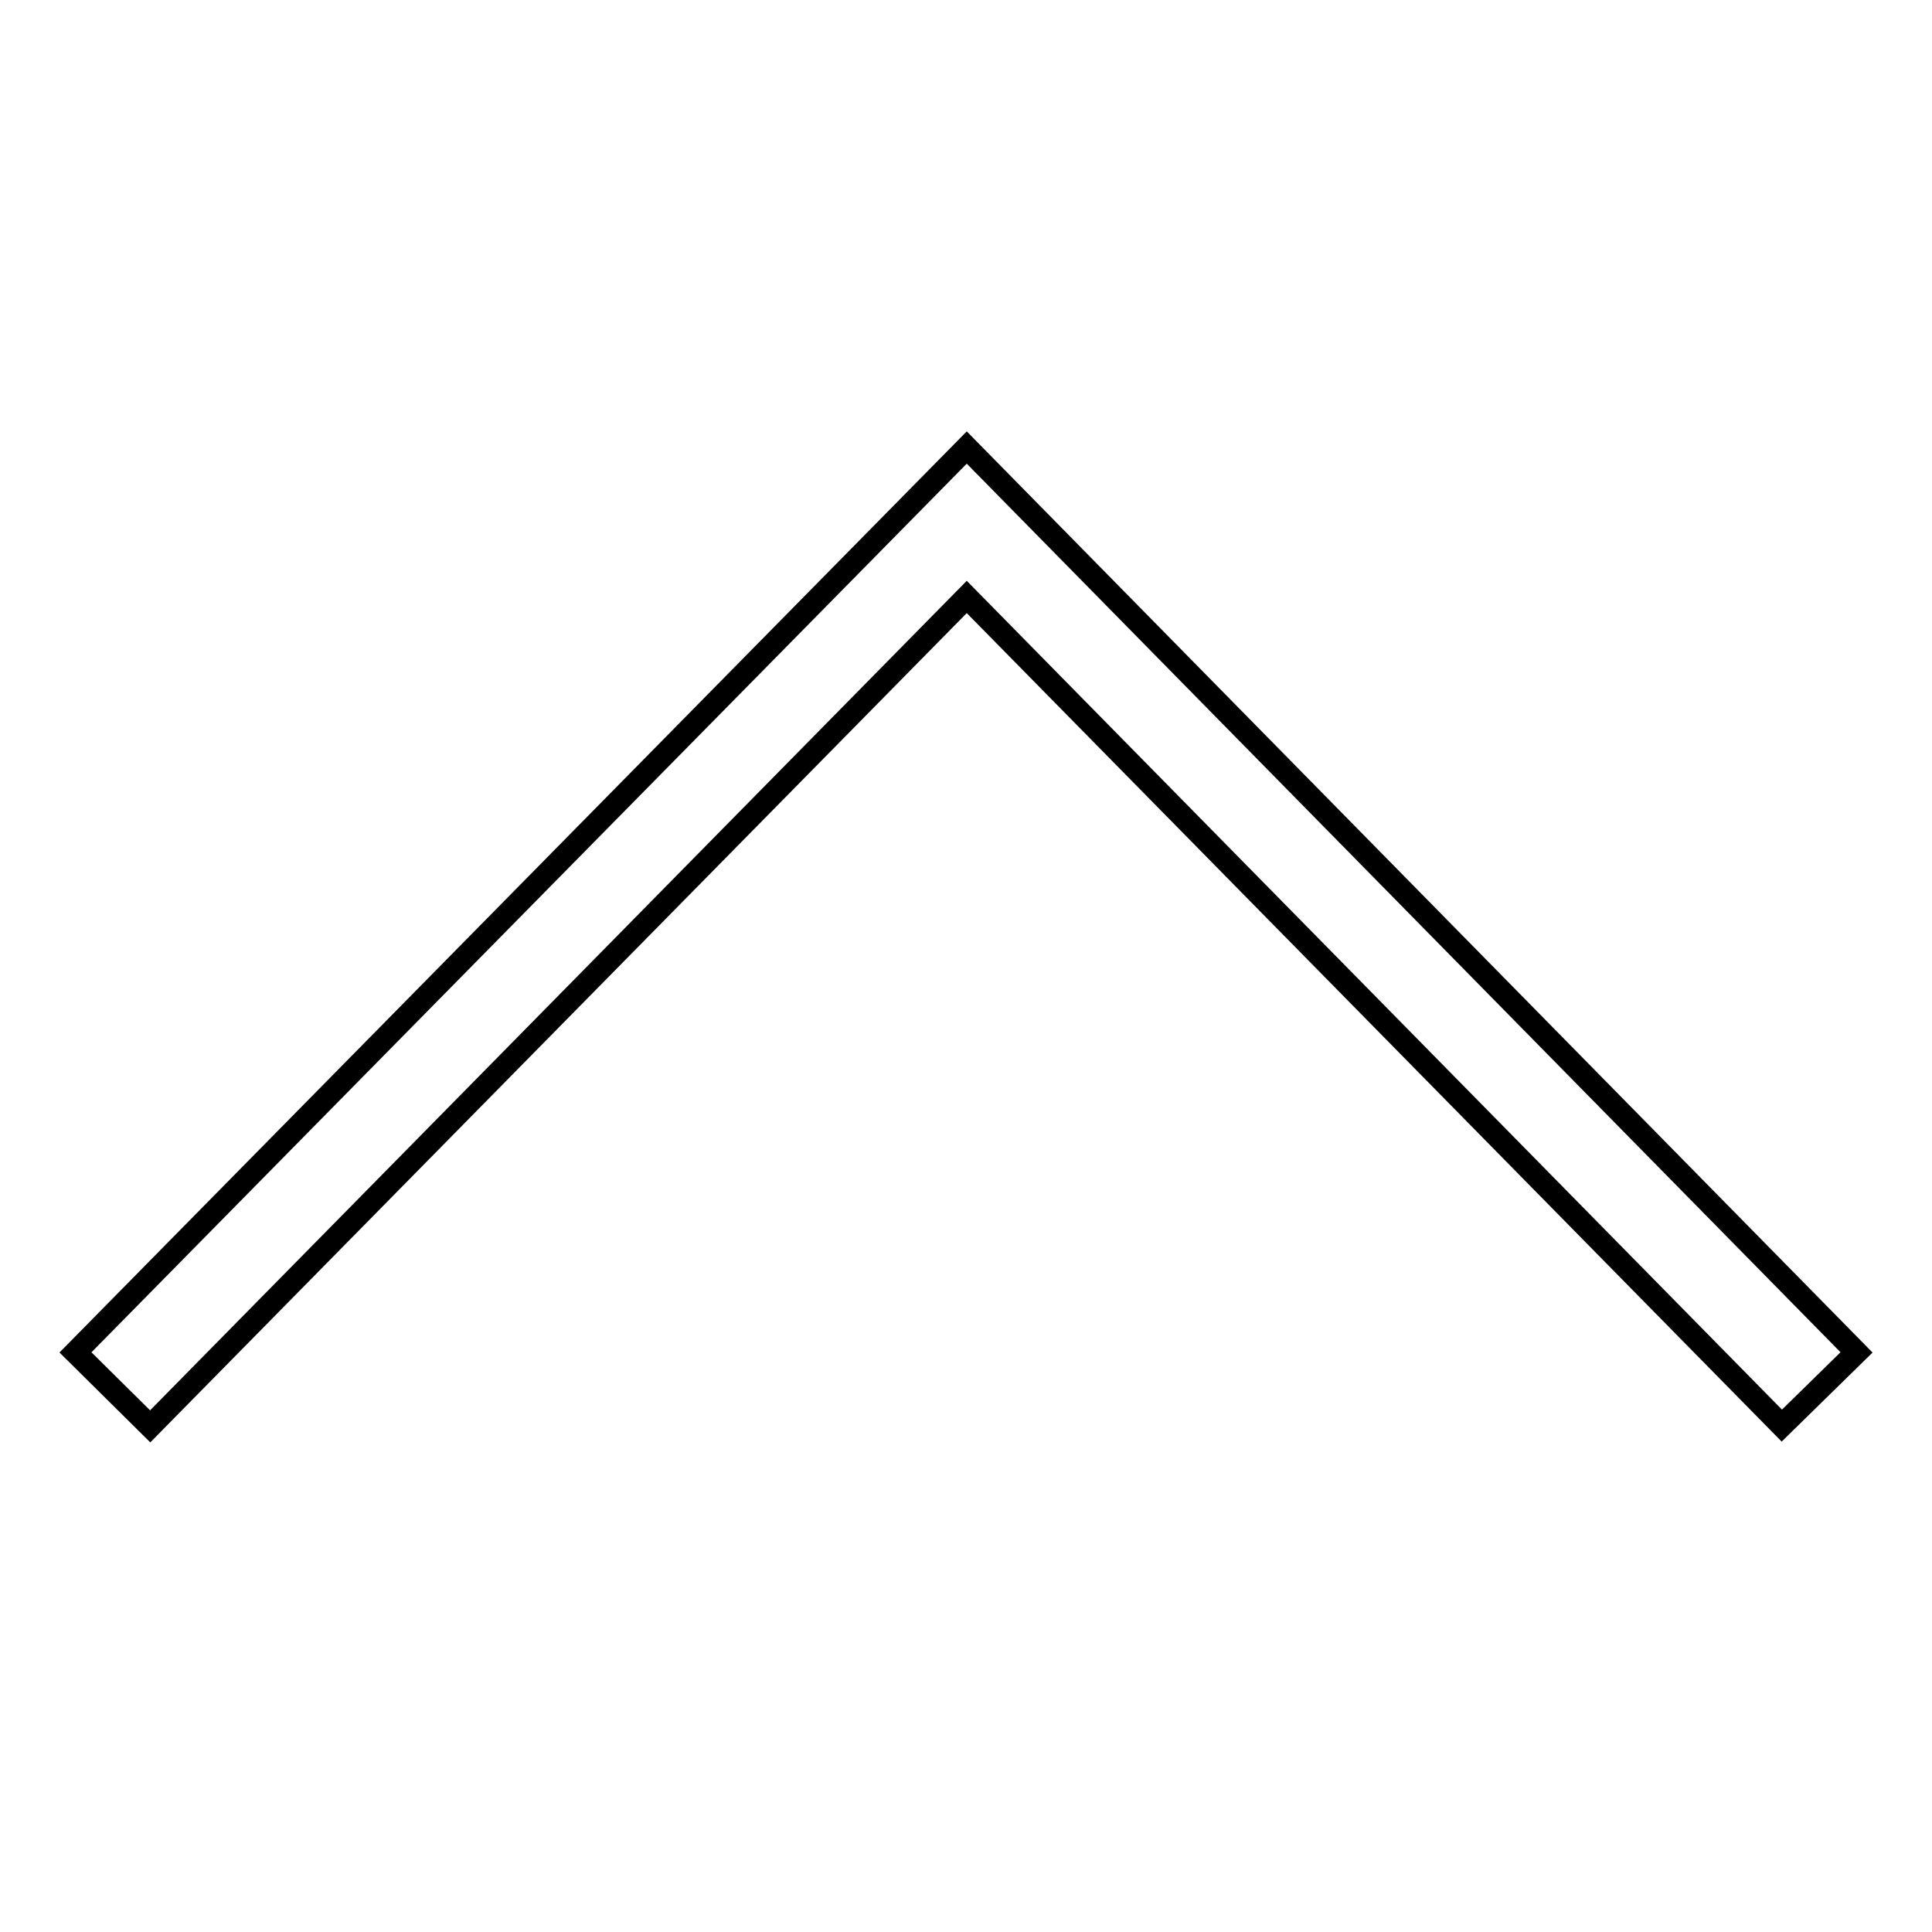 <?xml version="1.0" encoding="utf-8"?>
<!-- Svg Vector Icons : http://www.onlinewebfonts.com/icon -->
<!DOCTYPE svg PUBLIC "-//W3C//DTD SVG 1.1//EN" "http://www.w3.org/Graphics/SVG/1.1/DTD/svg11.dtd">
<svg version="1.1" xmlns="http://www.w3.org/2000/svg" xmlns:xlink="http://www.w3.org/1999/xlink" x="0px" y="0px" viewBox="0 0 256 256" enable-background="new 0 0 256 256" xml:space="preserve">
<g><g><path stroke-width="3" fill-opacity="0" stroke="#000000"  d="M131,196.7"/><path stroke-width="3" fill-opacity="0" stroke="#000000"  d="M19.9,189l-9.9-9.8L128.1,59.3L246,179.2l-9.9,9.7l-108-109.8L19.9,189z"/></g></g>
</svg>
